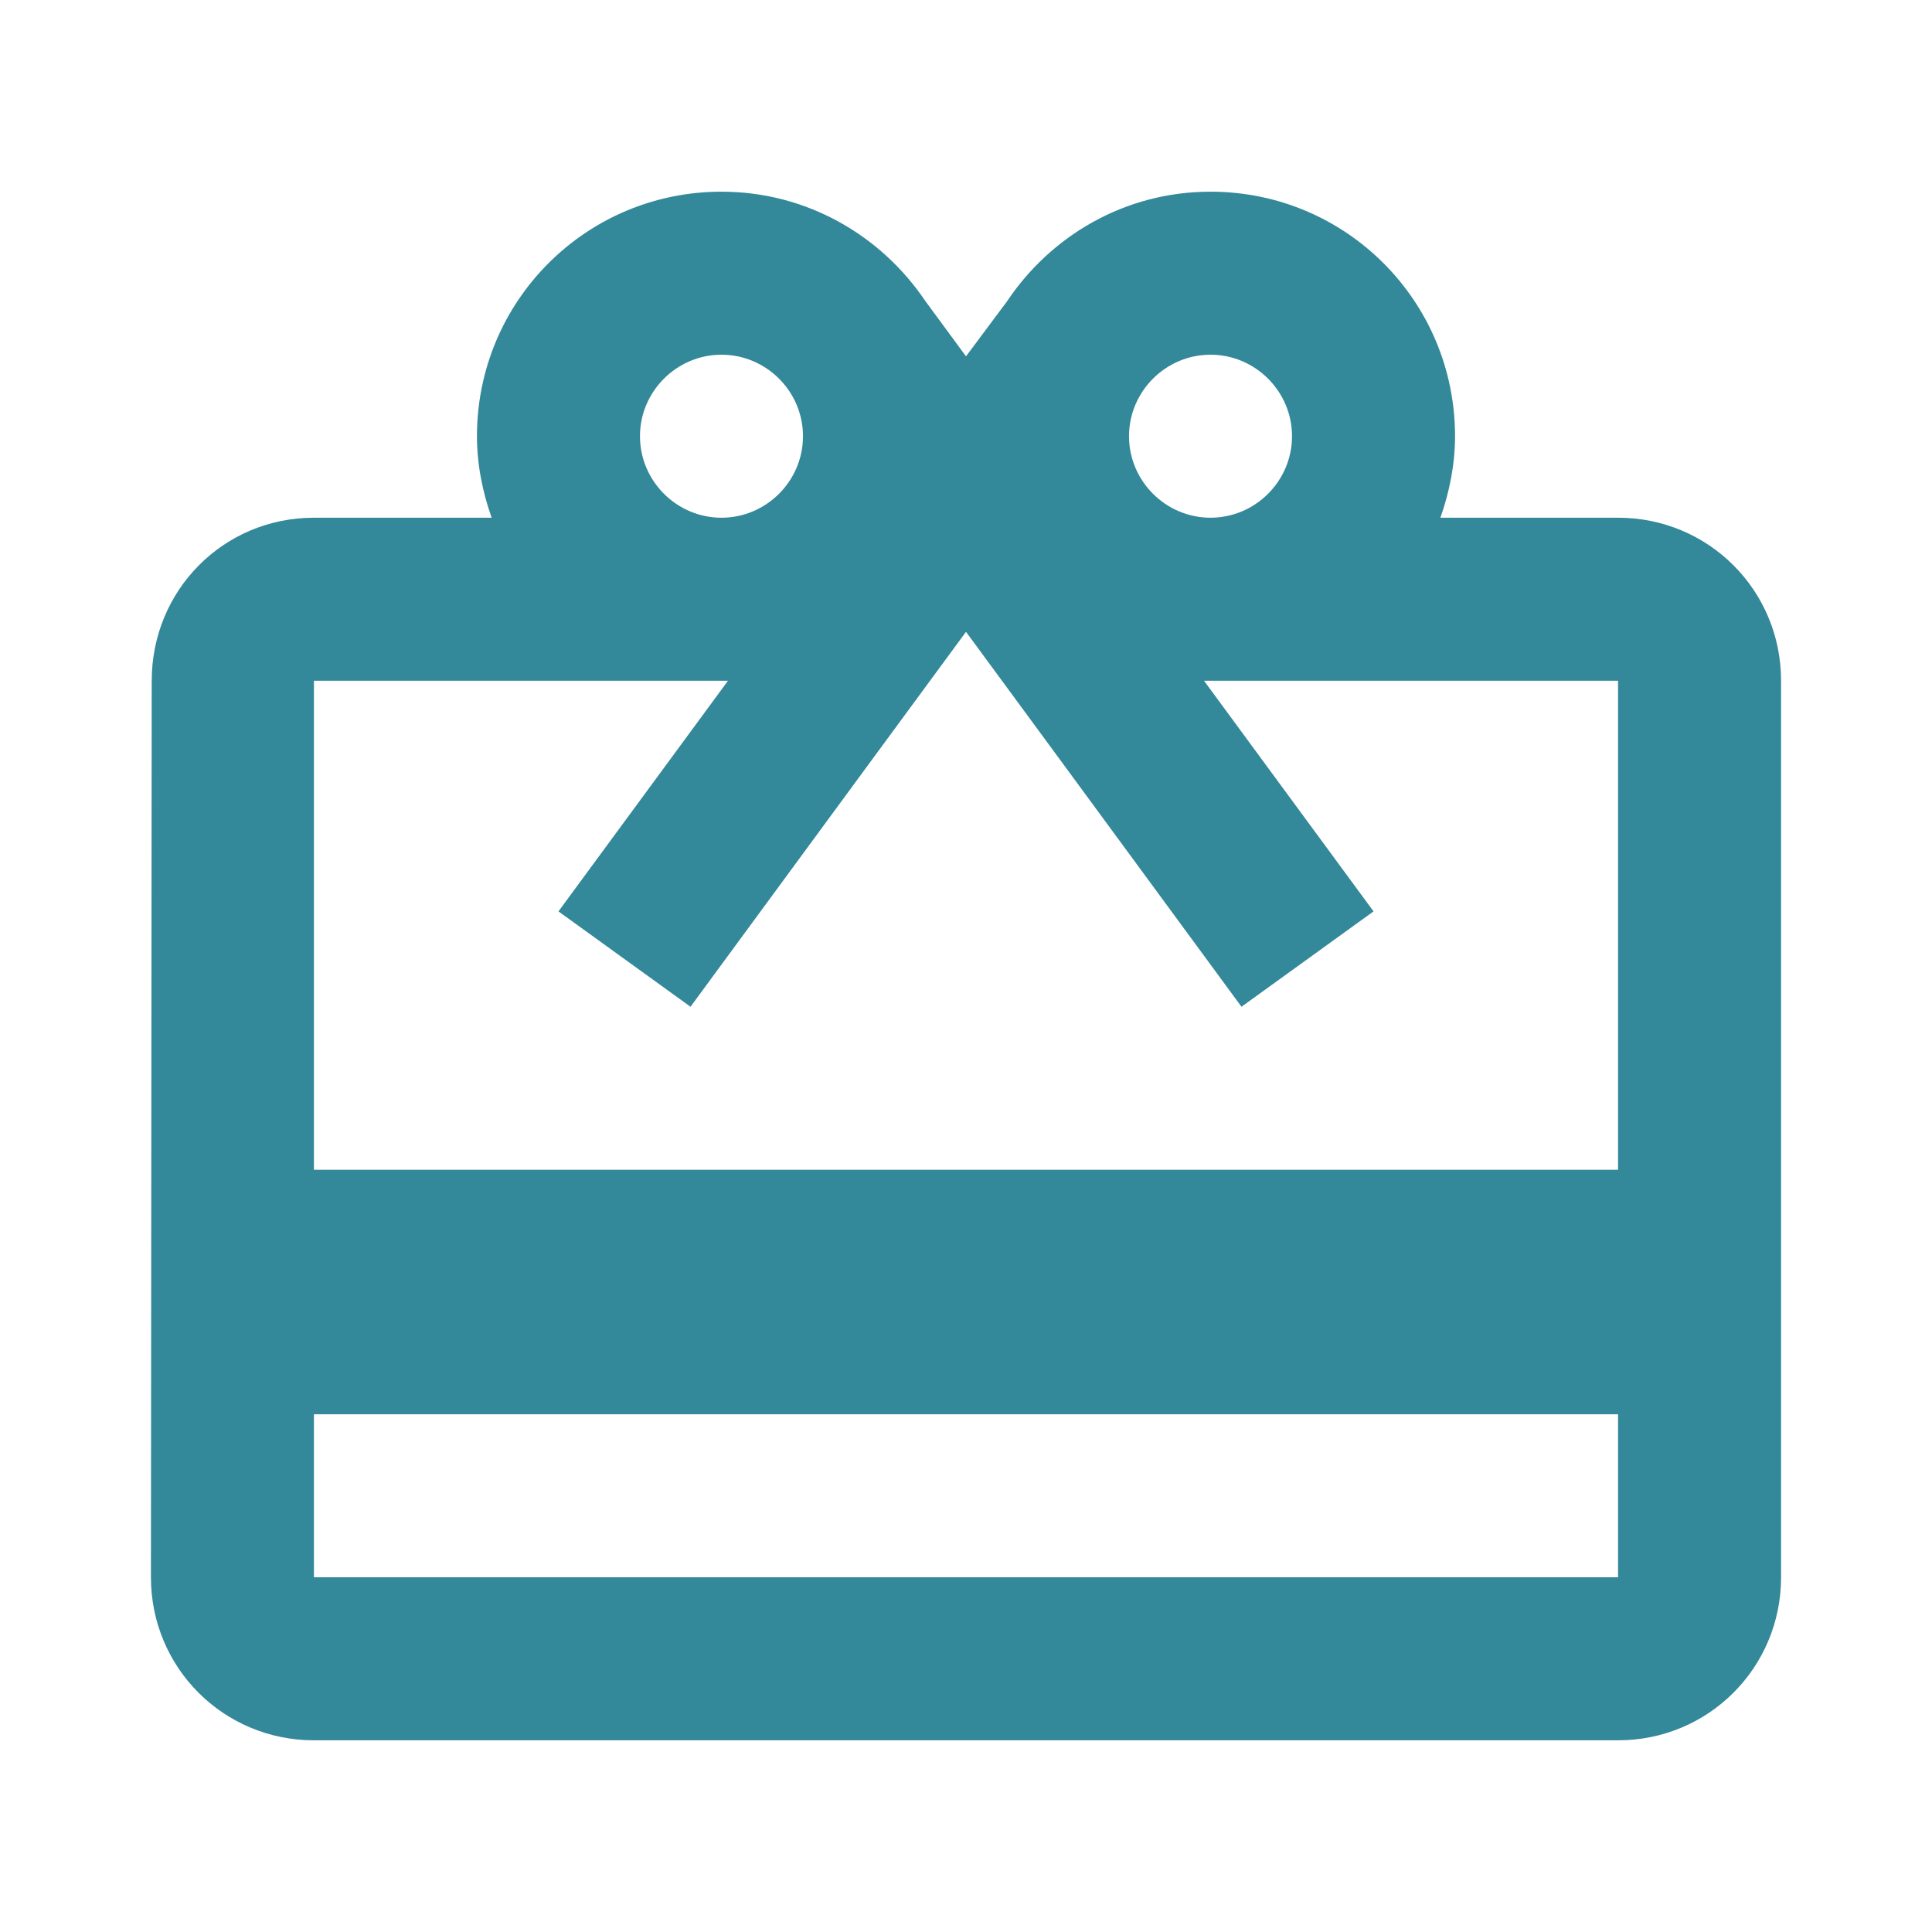 <?xml version="1.0" encoding="utf-8"?>
<!DOCTYPE svg PUBLIC "-//W3C//DTD SVG 1.1//EN" "http://www.w3.org/Graphics/SVG/1.1/DTD/svg11.dtd">
<svg xmlns="http://www.w3.org/2000/svg" xmlns:xlink="http://www.w3.org/1999/xlink" version="1.1" baseProfile="full" width="64" height="64" viewBox="0 0 64.00 64.00" enable-background="new 0 0 64.00 64.00" xml:space="preserve">
	<path fill="#338899" d="M 53.6,17.15L 47.715,17.15C 48.01,16.313 48.2,15.395 48.2,14.45C 48.2,9.968 44.583,6.35 40.1,6.35C 37.266,6.35 34.808,7.808 33.35,9.995L 32,11.804L 30.65,9.968C 29.192,7.808 26.735,6.35 23.9,6.35C 19.418,6.35 15.8,9.968 15.8,14.45C 15.8,15.395 15.989,16.313 16.287,17.15L 10.4,17.15C 7.403,17.15 5.026,19.553 5.026,22.55L 5,52.25C 5,55.245 7.403,57.65 10.4,57.65L 53.6,57.65C 56.595,57.65 59,55.245 59,52.25L 59,22.55C 59,19.553 56.595,17.15 53.6,17.15 Z M 40.1,11.75C 41.584,11.75 42.8,12.966 42.8,14.45C 42.8,15.934 41.584,17.15 40.1,17.15C 38.616,17.15 37.4,15.934 37.4,14.45C 37.4,12.966 38.616,11.75 40.1,11.75 Z M 23.9,11.75C 25.384,11.75 26.6,12.966 26.6,14.45C 26.6,15.934 25.384,17.15 23.9,17.15C 22.416,17.15 21.2,15.934 21.2,14.45C 21.2,12.966 22.416,11.75 23.9,11.75 Z M 53.6,52.25L 10.4,52.25L 10.4,46.85L 53.6,46.85L 53.6,52.25 Z M 53.6,38.75L 10.4,38.75L 10.4,22.55L 24.116,22.55L 18.5,30.191L 22.874,33.35L 29.3,24.602L 32,20.93L 34.7,24.602L 41.126,33.35L 45.5,30.191L 39.884,22.55L 53.6,22.55L 53.6,38.75 Z "/>
</svg>
